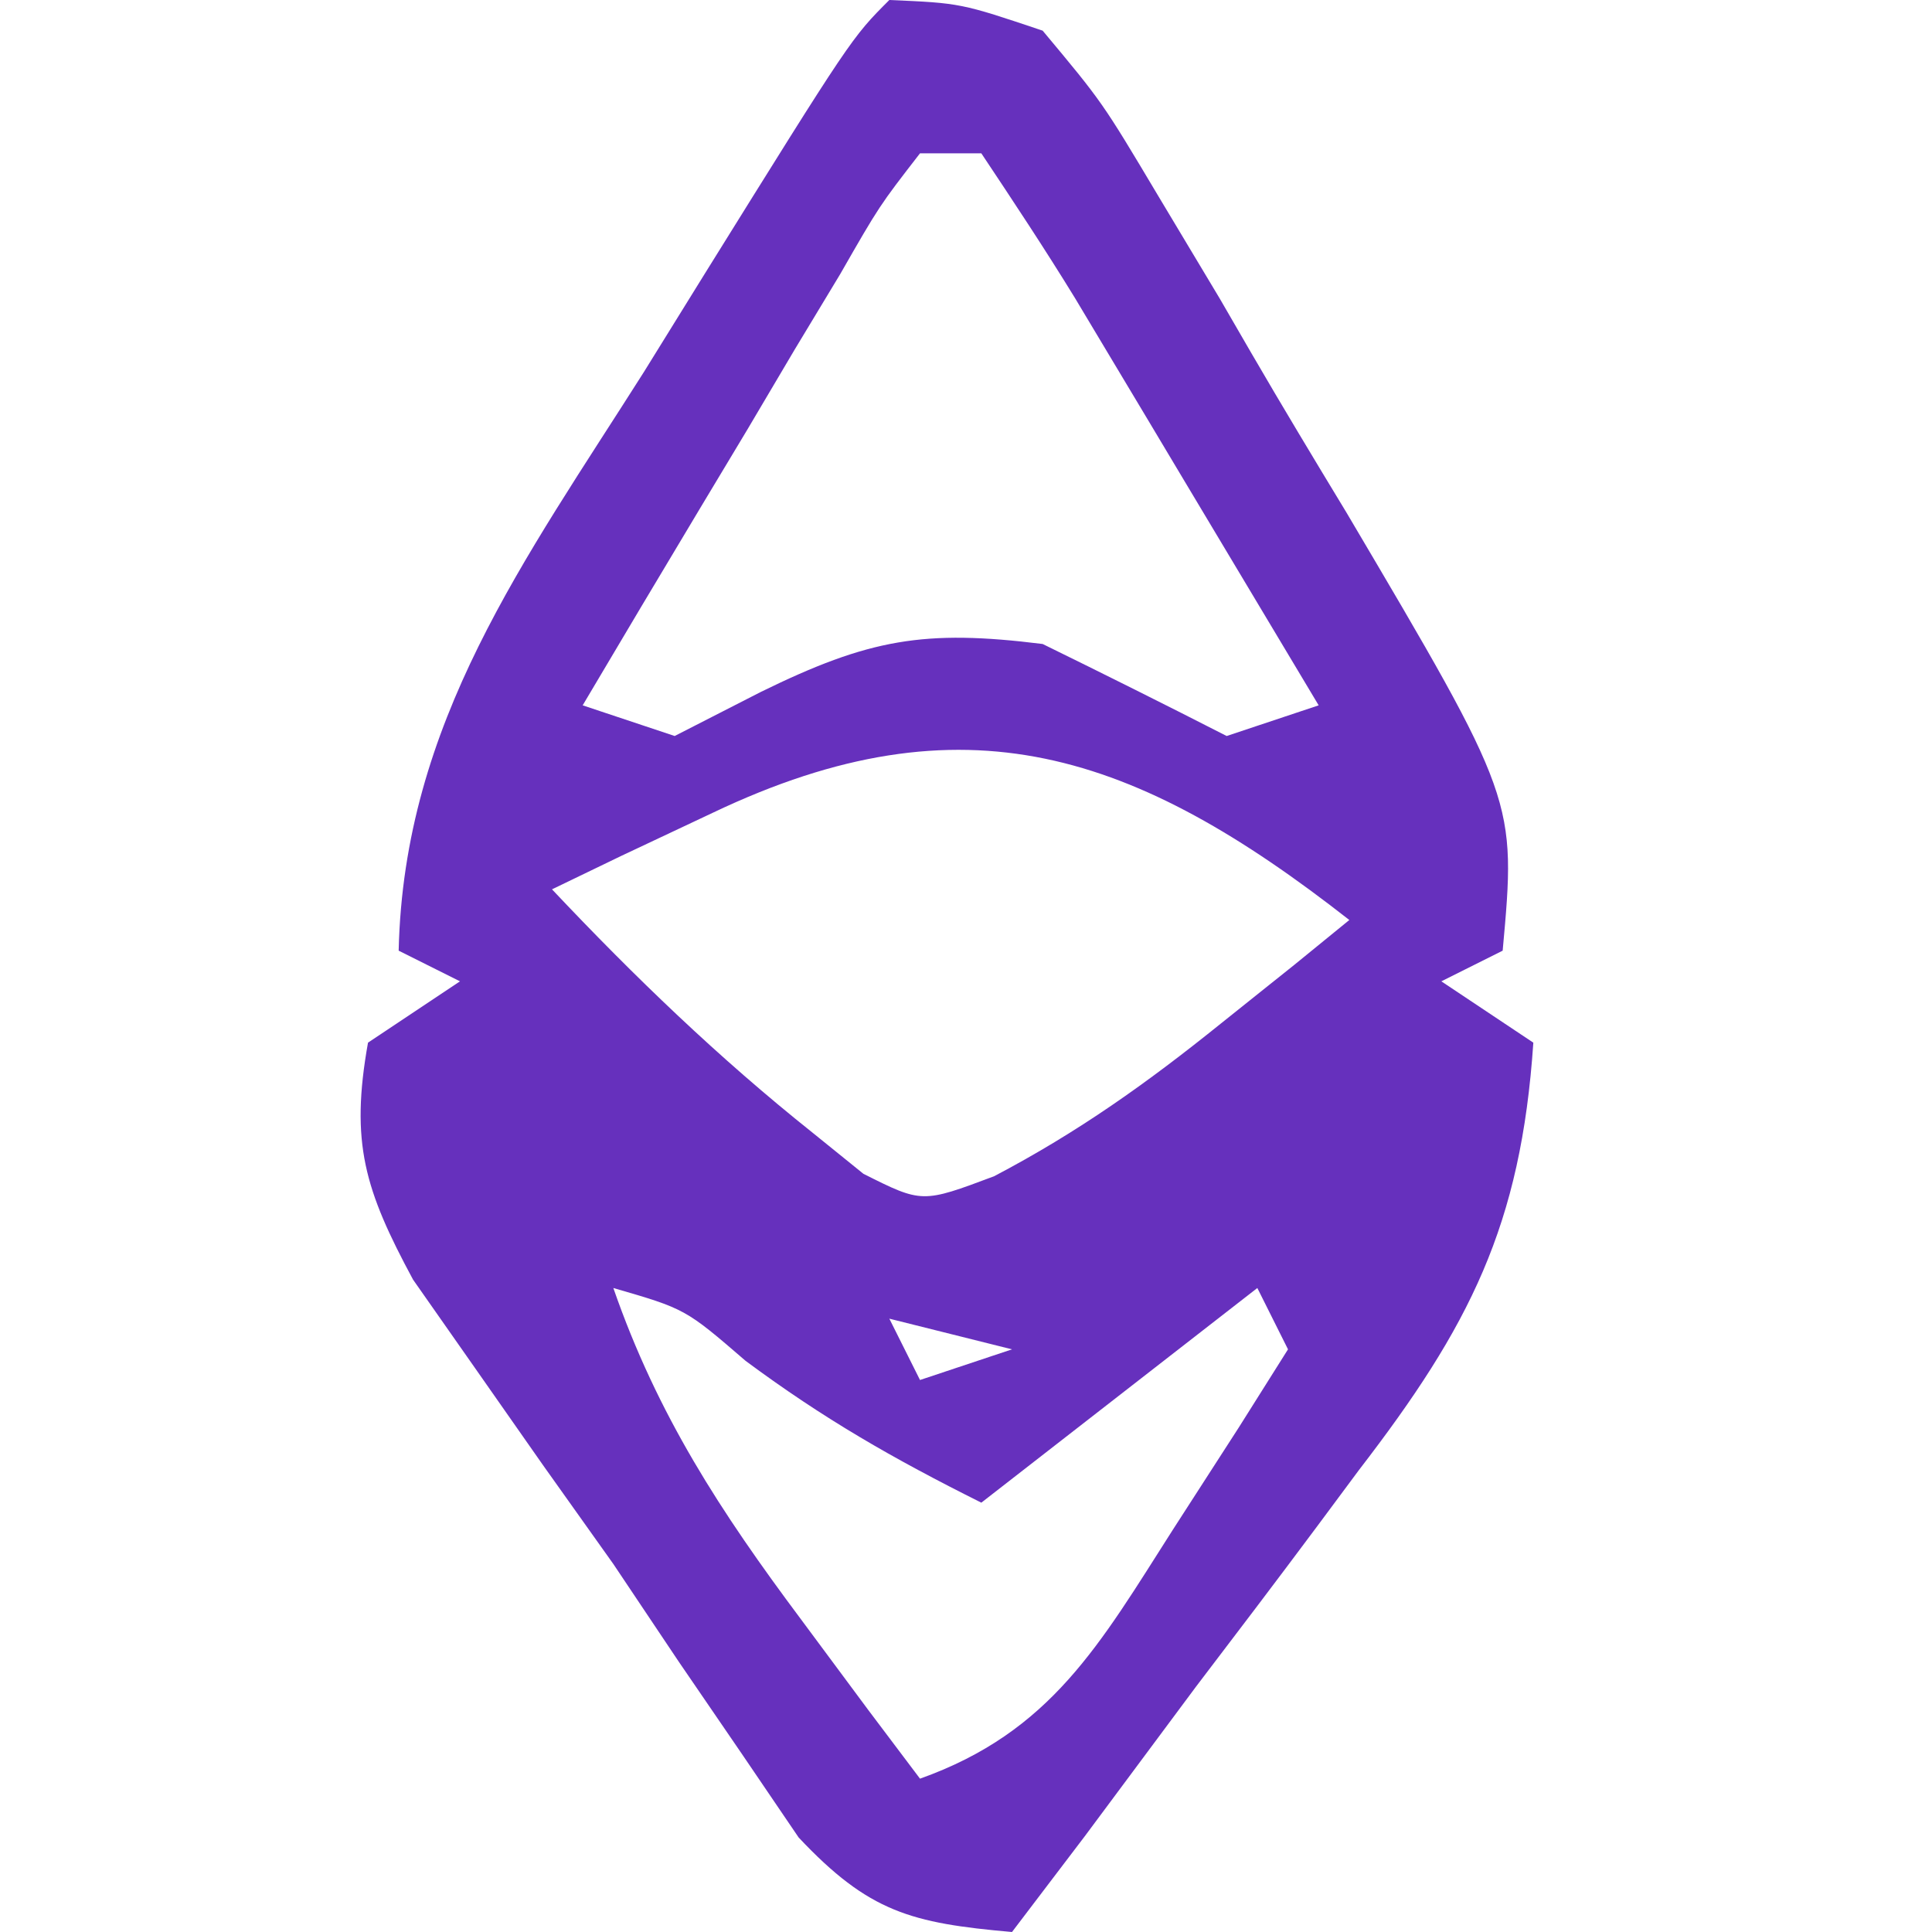 <svg version="1.1" xmlns="http://www.w3.org/2000/svg" width="63px" height="63px" transform="rotate(0) scale(1, 1)">
<path d="M0 0 C2.327 0.101 2.327 0.101 5 1 C6.945 3.329 6.945 3.329 8.77 6.391 C9.43 7.493 10.091 8.595 10.771 9.73 C11.106 10.308 11.441 10.886 11.786 11.482 C12.808 13.242 13.857 14.982 14.912 16.723 C20.447 26.092 20.447 26.092 20 31 C19.01 31.495 19.01 31.495 18 32 C18.99 32.66 19.98 33.32 21 34 C20.598 39.96 18.921 43.253 15.312 47.938 C14.863 48.543 14.413 49.148 13.95 49.772 C12.645 51.524 11.324 53.262 10 55 C8.791 56.625 7.583 58.25 6.375 59.875 C5.591 60.906 4.808 61.938 4 63 C0.719 62.711 -0.665 62.356 -2.957 59.918 C-3.569 59.017 -4.182 58.116 -4.812 57.188 C-5.489 56.199 -6.166 55.21 -6.863 54.191 C-7.568 53.138 -8.274 52.085 -9 51 C-9.757 49.937 -10.513 48.873 -11.293 47.777 C-12.021 46.737 -12.75 45.697 -13.5 44.625 C-14.17 43.669 -14.841 42.712 -15.531 41.727 C-17.109 38.798 -17.584 37.266 -17 34 C-16.01 33.34 -15.02 32.68 -14 32 C-14.66 31.67 -15.32 31.34 -16 31 C-15.831 23.556 -11.89 18.266 -8 12.125 C-7.345 11.068 -6.69 10.011 -6.016 8.922 C-1.231 1.231 -1.231 1.231 0 0 Z M1 5 C-0.326 6.712 -0.326 6.712 -1.602 8.938 C-2.091 9.75 -2.581 10.562 -3.086 11.398 C-3.594 12.257 -4.102 13.115 -4.625 14 C-5.141 14.859 -5.656 15.717 -6.188 16.602 C-7.465 18.731 -8.735 20.863 -10 23 C-9.01 23.33 -8.02 23.66 -7 24 C-6.072 23.526 -5.144 23.051 -4.188 22.562 C-0.662 20.834 1.133 20.517 5 21 C7.008 21.984 9.009 22.982 11 24 C11.99 23.67 12.98 23.34 14 23 C12.543 20.562 11.084 18.125 9.625 15.688 C9.213 14.997 8.8 14.307 8.375 13.596 C7.975 12.929 7.576 12.262 7.164 11.574 C6.797 10.962 6.431 10.349 6.053 9.718 C5.074 8.121 4.039 6.559 3 5 C2.34 5 1.68 5 1 5 Z M-5.75 26.5 C-6.735 26.964 -7.72 27.428 -8.734 27.906 C-9.482 28.267 -10.23 28.628 -11 29 C-8.317 31.845 -5.561 34.499 -2.5 36.938 C-1.953 37.38 -1.407 37.822 -0.844 38.277 C1.069 39.237 1.069 39.237 3.418 38.355 C6.148 36.922 8.413 35.309 10.812 33.375 C11.998 32.428 11.998 32.428 13.207 31.461 C13.799 30.979 14.39 30.497 15 30 C8.025 24.539 2.436 22.602 -5.75 26.5 Z M-9 42 C-7.558 46.152 -5.499 49.3 -2.875 52.812 C-2.151 53.788 -1.426 54.764 -0.68 55.77 C-0.125 56.506 0.429 57.242 1 58 C5.284 56.475 6.865 53.612 9.25 49.875 C10.31 48.231 10.31 48.231 11.391 46.555 C11.922 45.712 12.453 44.869 13 44 C12.67 43.34 12.34 42.68 12 42 C9.03 44.31 6.06 46.62 3 49 C0.099 47.55 -2.137 46.267 -4.688 44.375 C-6.652 42.681 -6.652 42.681 -9 42 Z M0 43 C0.33 43.66 0.66 44.32 1 45 C1.99 44.67 2.98 44.34 4 44 C2.68 43.67 1.36 43.34 0 43 Z " fill="#6630bd" transform="translate(29,0)"/>
</svg>